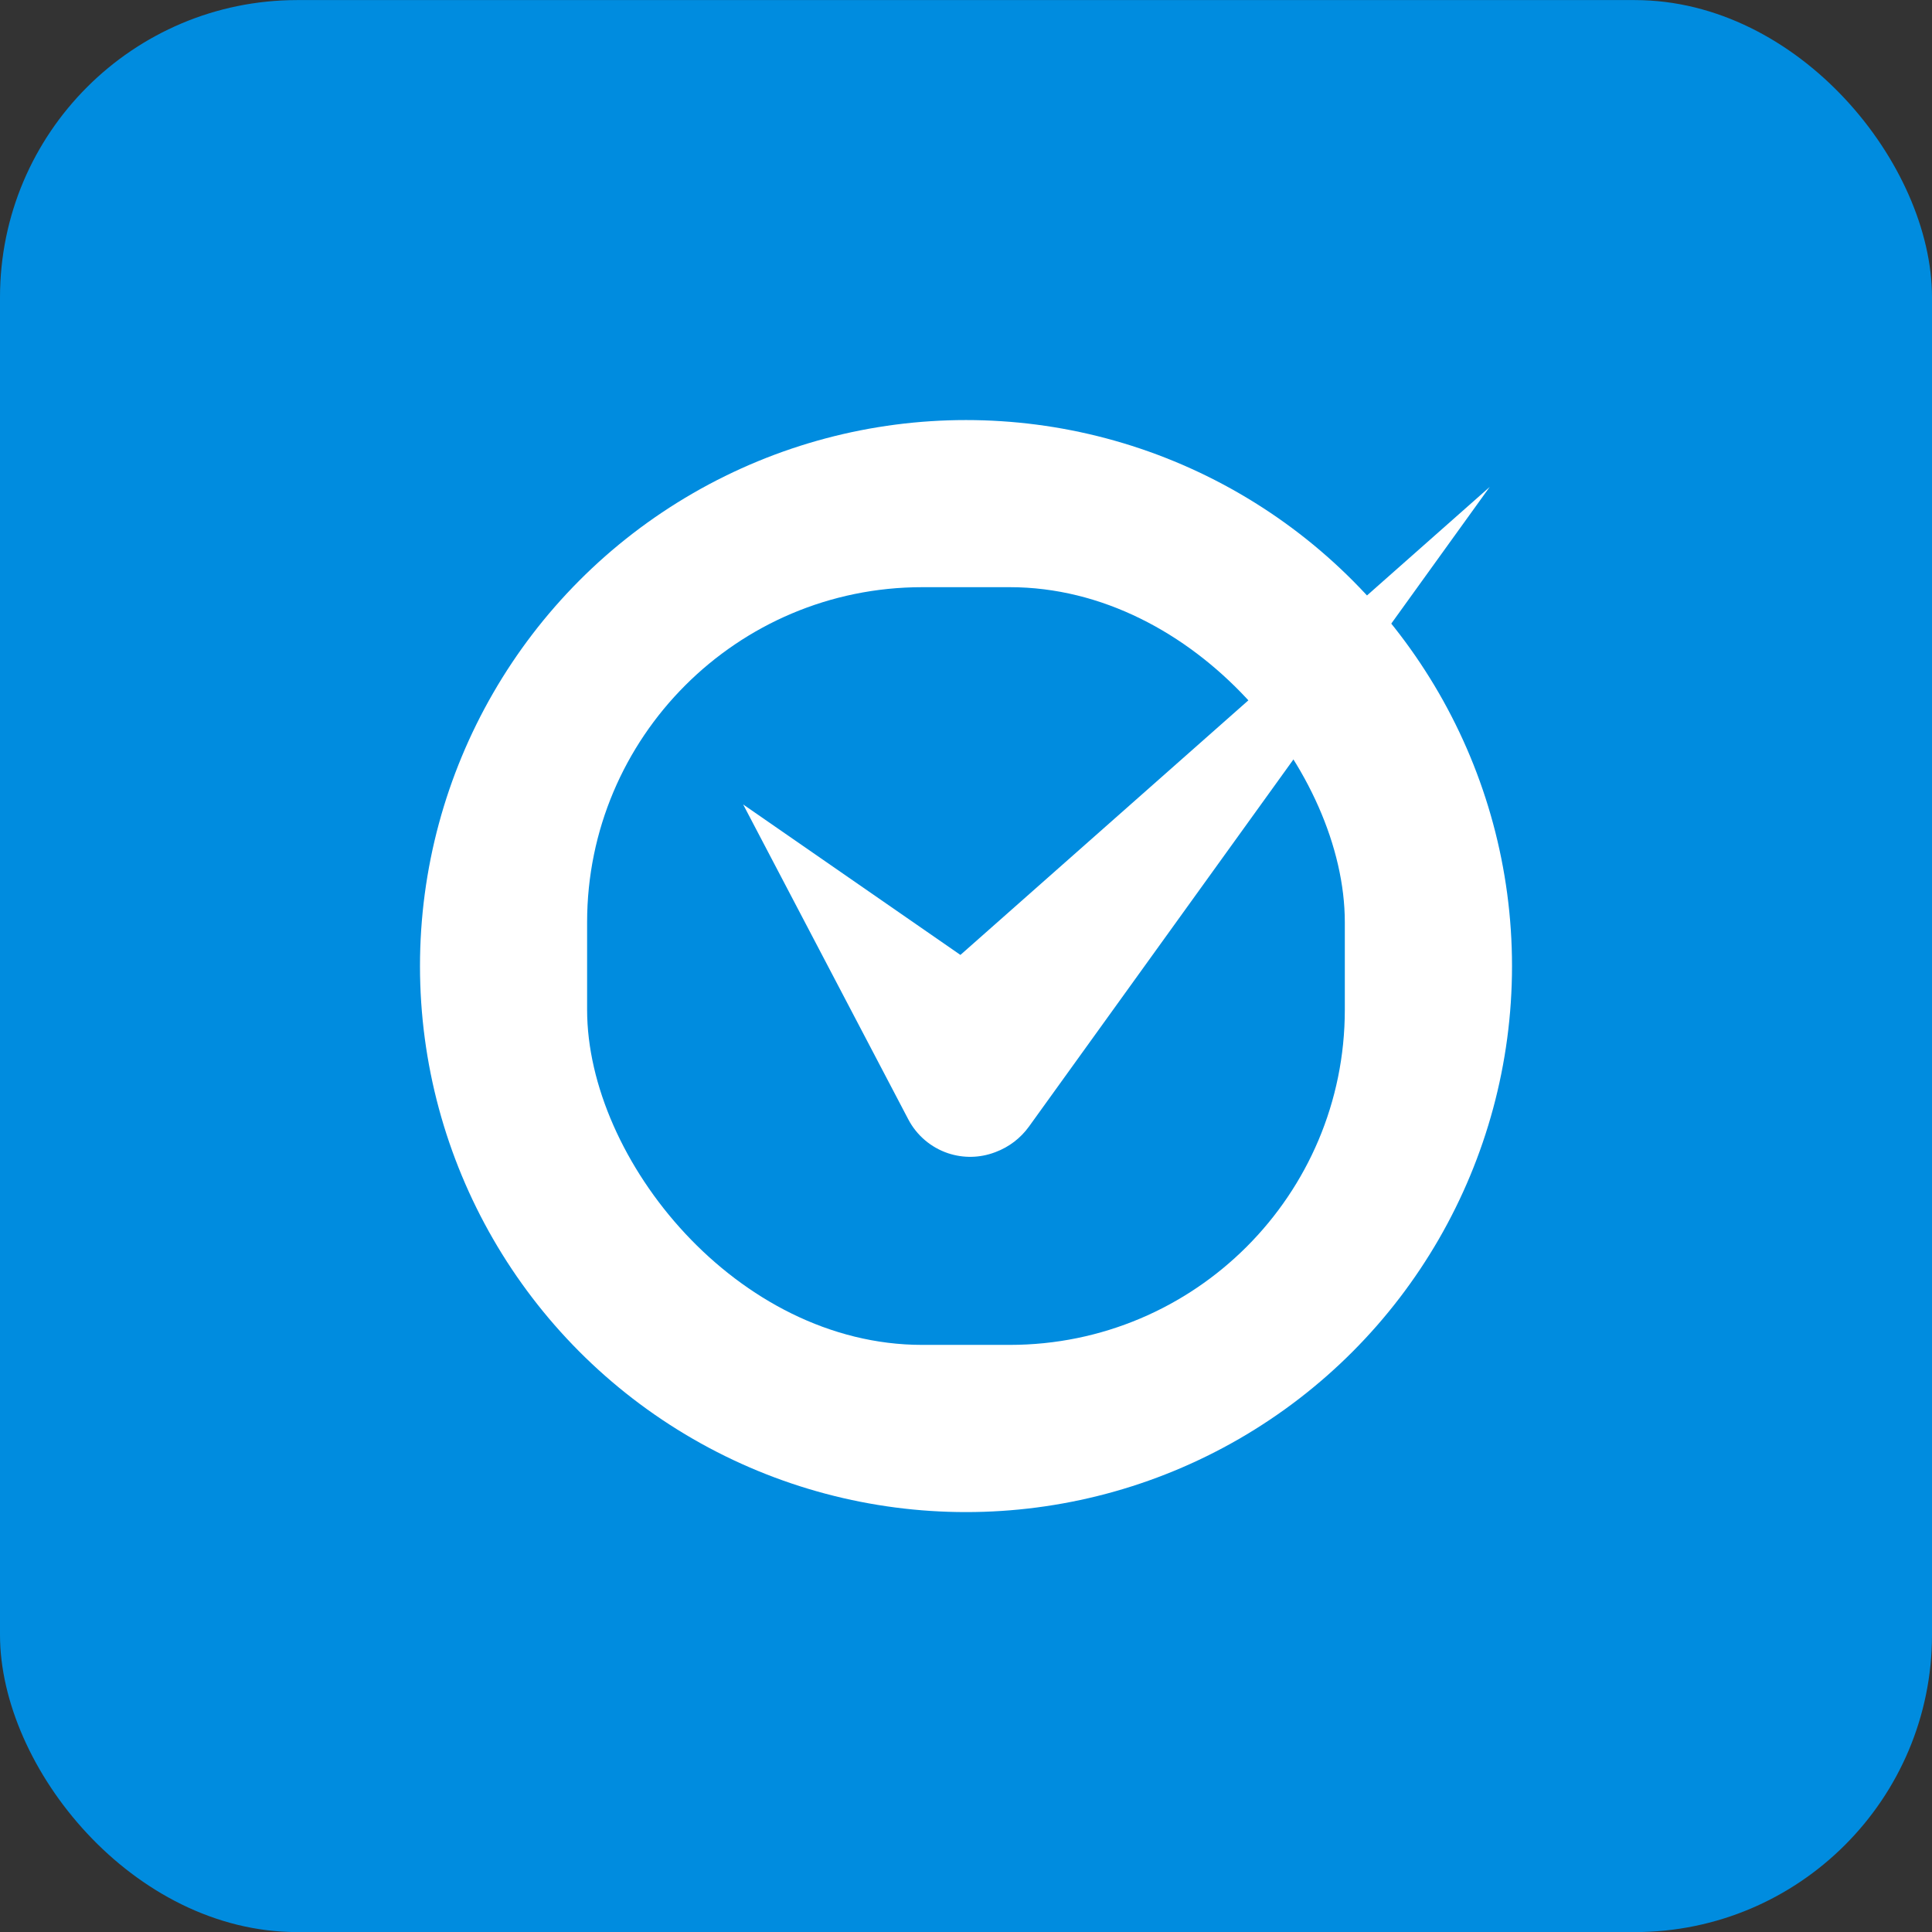 <svg width="26" height="26" viewBox="0 0 26 26" fill="none" xmlns="http://www.w3.org/2000/svg">
<rect x="0" y="0" width="26" height="26" fill="#333333" stroke="none"/>
<rect y="0.001" width="26" height="26" rx="4" fill="#008CDF"/>
<circle cx="13" cy="13.001" r="7.348" fill="white"/>
<rect x="7.901" y="7.902" width="10.197" height="10.197" rx="4.51" fill="#008CDF"/>
<path d="M10.001 10.826L12.925 12.851L20.048 6.553L13.848 15.16C13.735 15.317 13.579 15.436 13.398 15.504L13.387 15.508C13.185 15.584 12.964 15.588 12.759 15.52C12.529 15.443 12.337 15.28 12.224 15.065L10.001 10.826Z" fill="white"/>
</svg>
